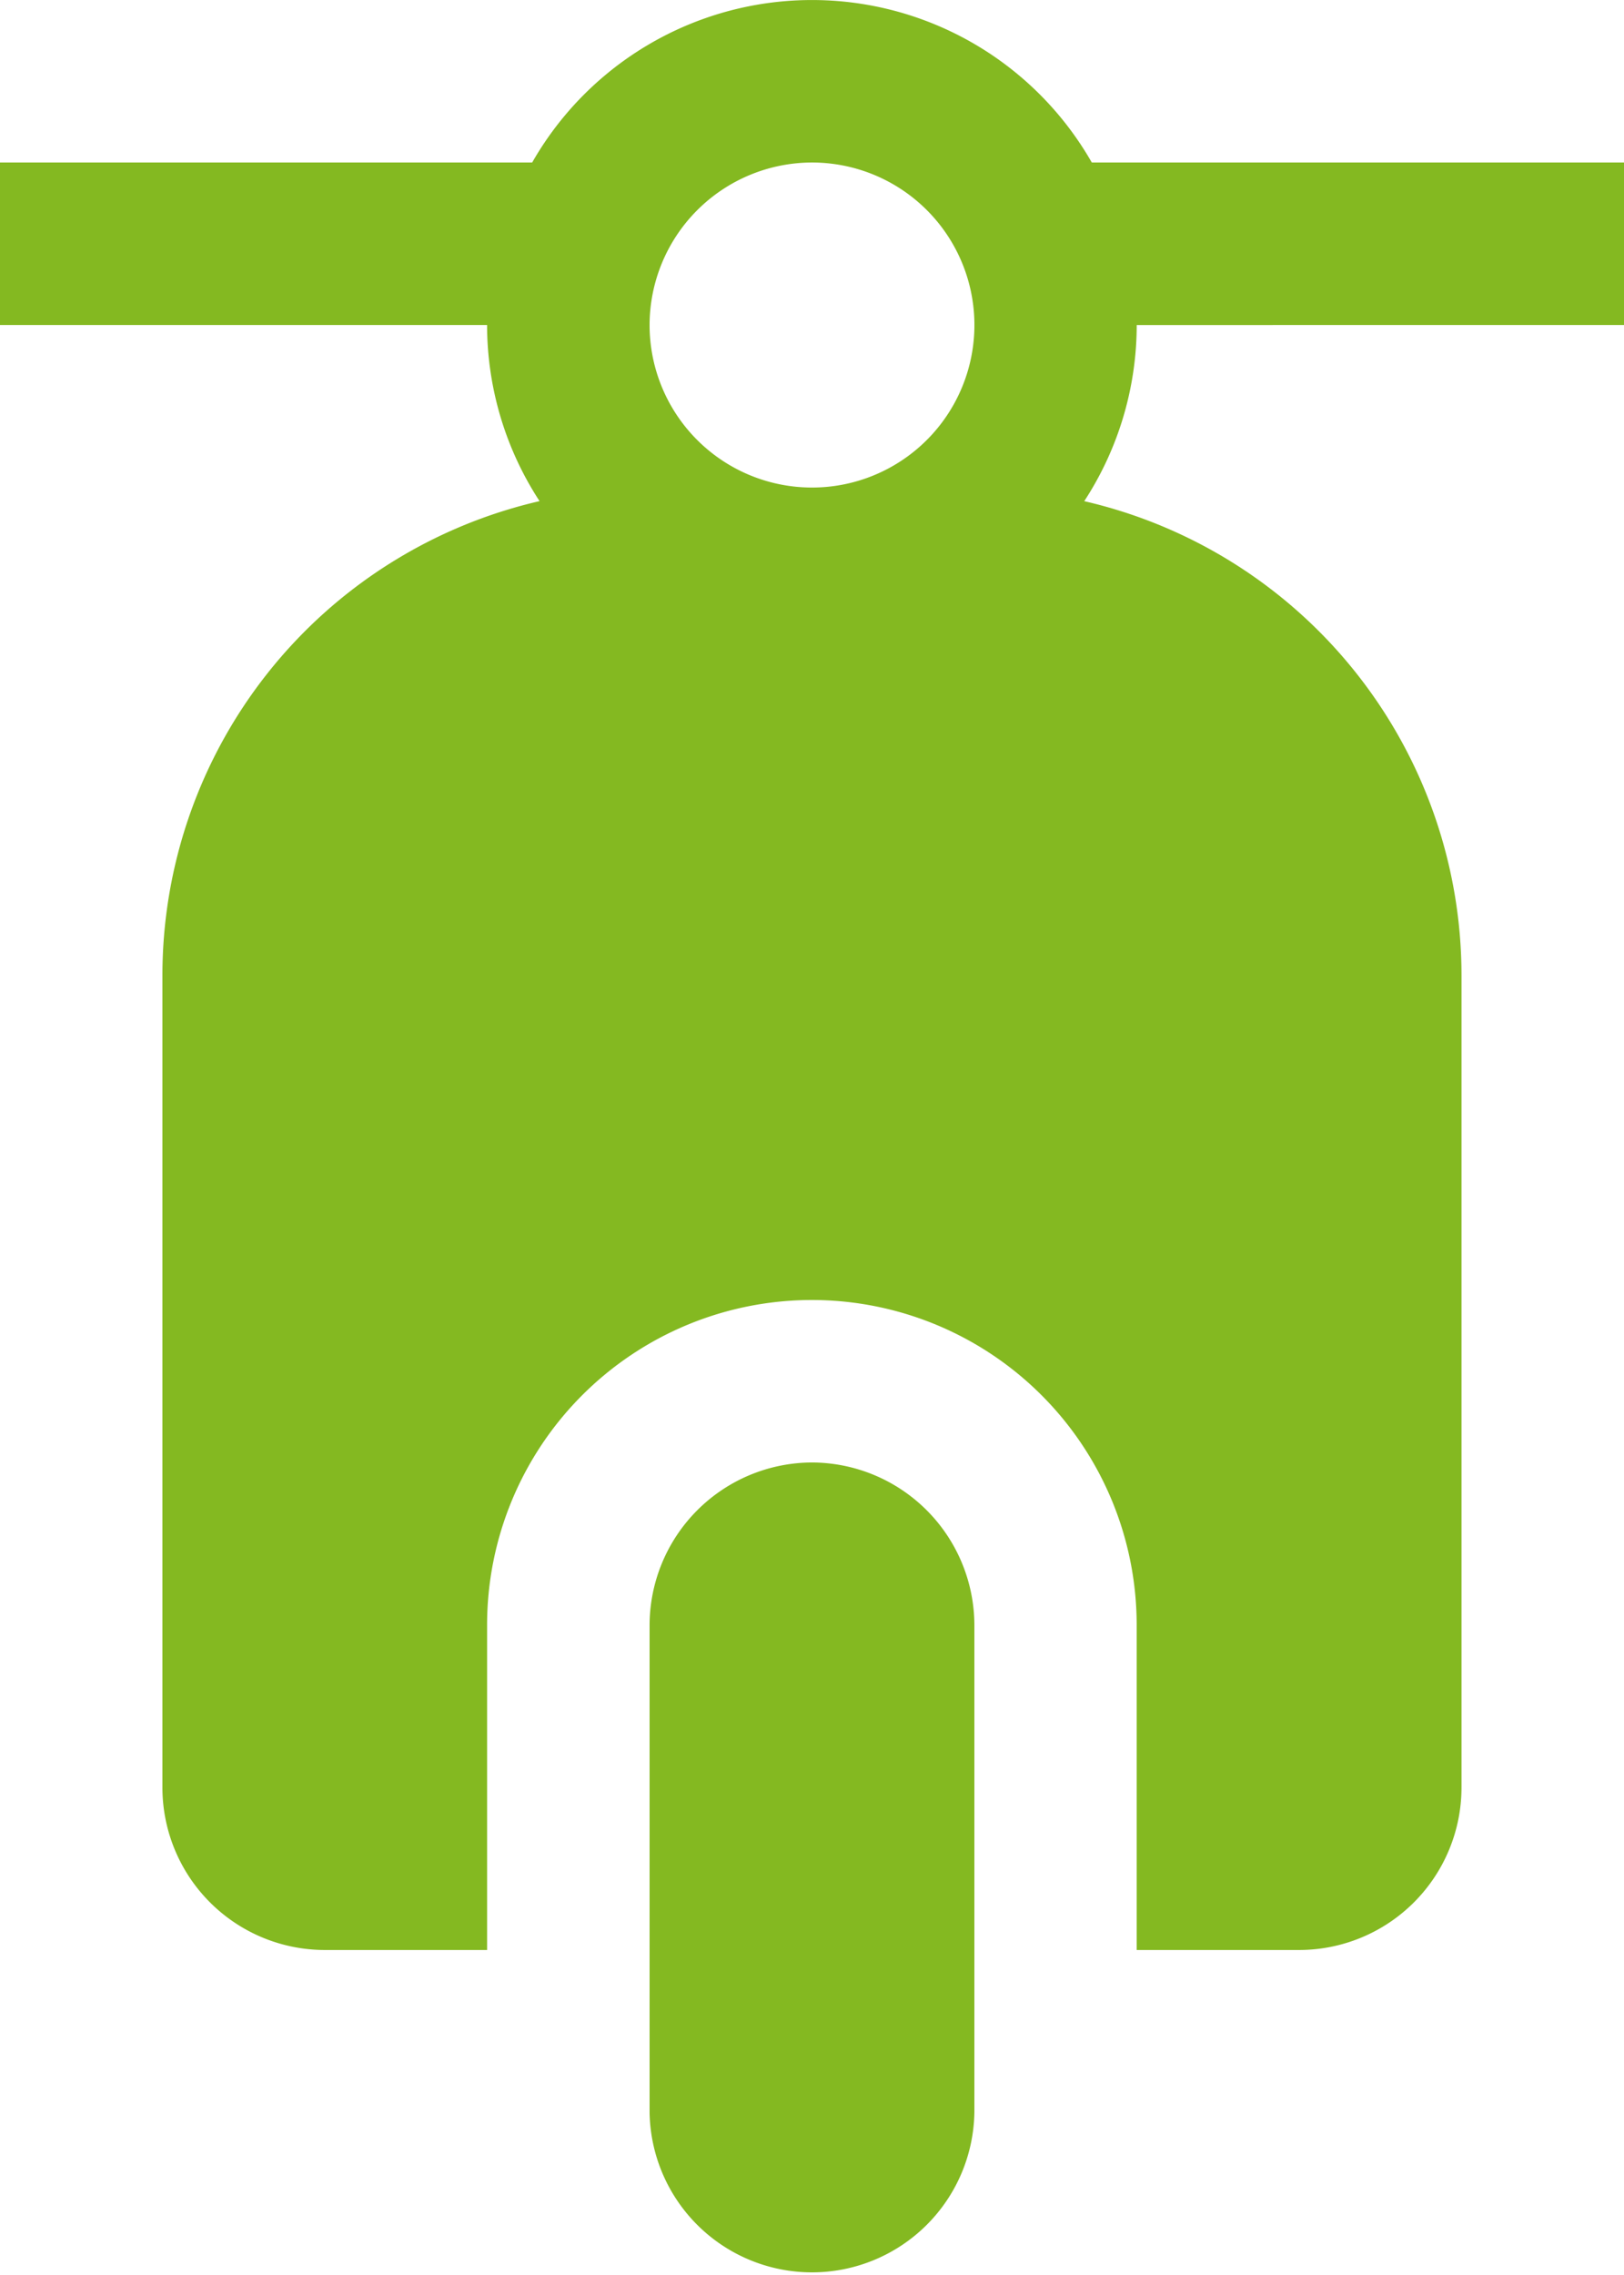 <svg xmlns="http://www.w3.org/2000/svg" width="40.676" height="56.946" viewBox="0 0 40.676 56.946"><defs><style>.a{fill:#84b921;}</style></defs><g transform="translate(8 41.546)"><g transform="translate(-8 -41.546)"><path class="a" d="M43.676,9.135V5.068H30.346a8.072,8.072,0,0,0-14.017,0H3V9.135H15.2a8.072,8.072,0,0,0,1.314,4.409A12.185,12.185,0,0,0,7.068,25.406V45.743a4.069,4.069,0,0,0,4.068,4.068H15.2V41.676a8.135,8.135,0,0,1,16.27,0v8.135h4.068a4.069,4.069,0,0,0,4.068-4.068V25.406a12.185,12.185,0,0,0-9.449-11.861,8.072,8.072,0,0,0,1.314-4.409ZM23.338,5.068A4.068,4.068,0,1,1,19.27,9.135,4.074,4.074,0,0,1,23.338,5.068Z" transform="translate(-3 -1)"/><path class="a" d="M11.068,10A4.08,4.08,0,0,0,7,14.068v12.2a4.068,4.068,0,0,0,8.135,0v-12.2A4.08,4.08,0,0,0,11.068,10Z" transform="translate(9.27 26.608)"/></g></g></svg>